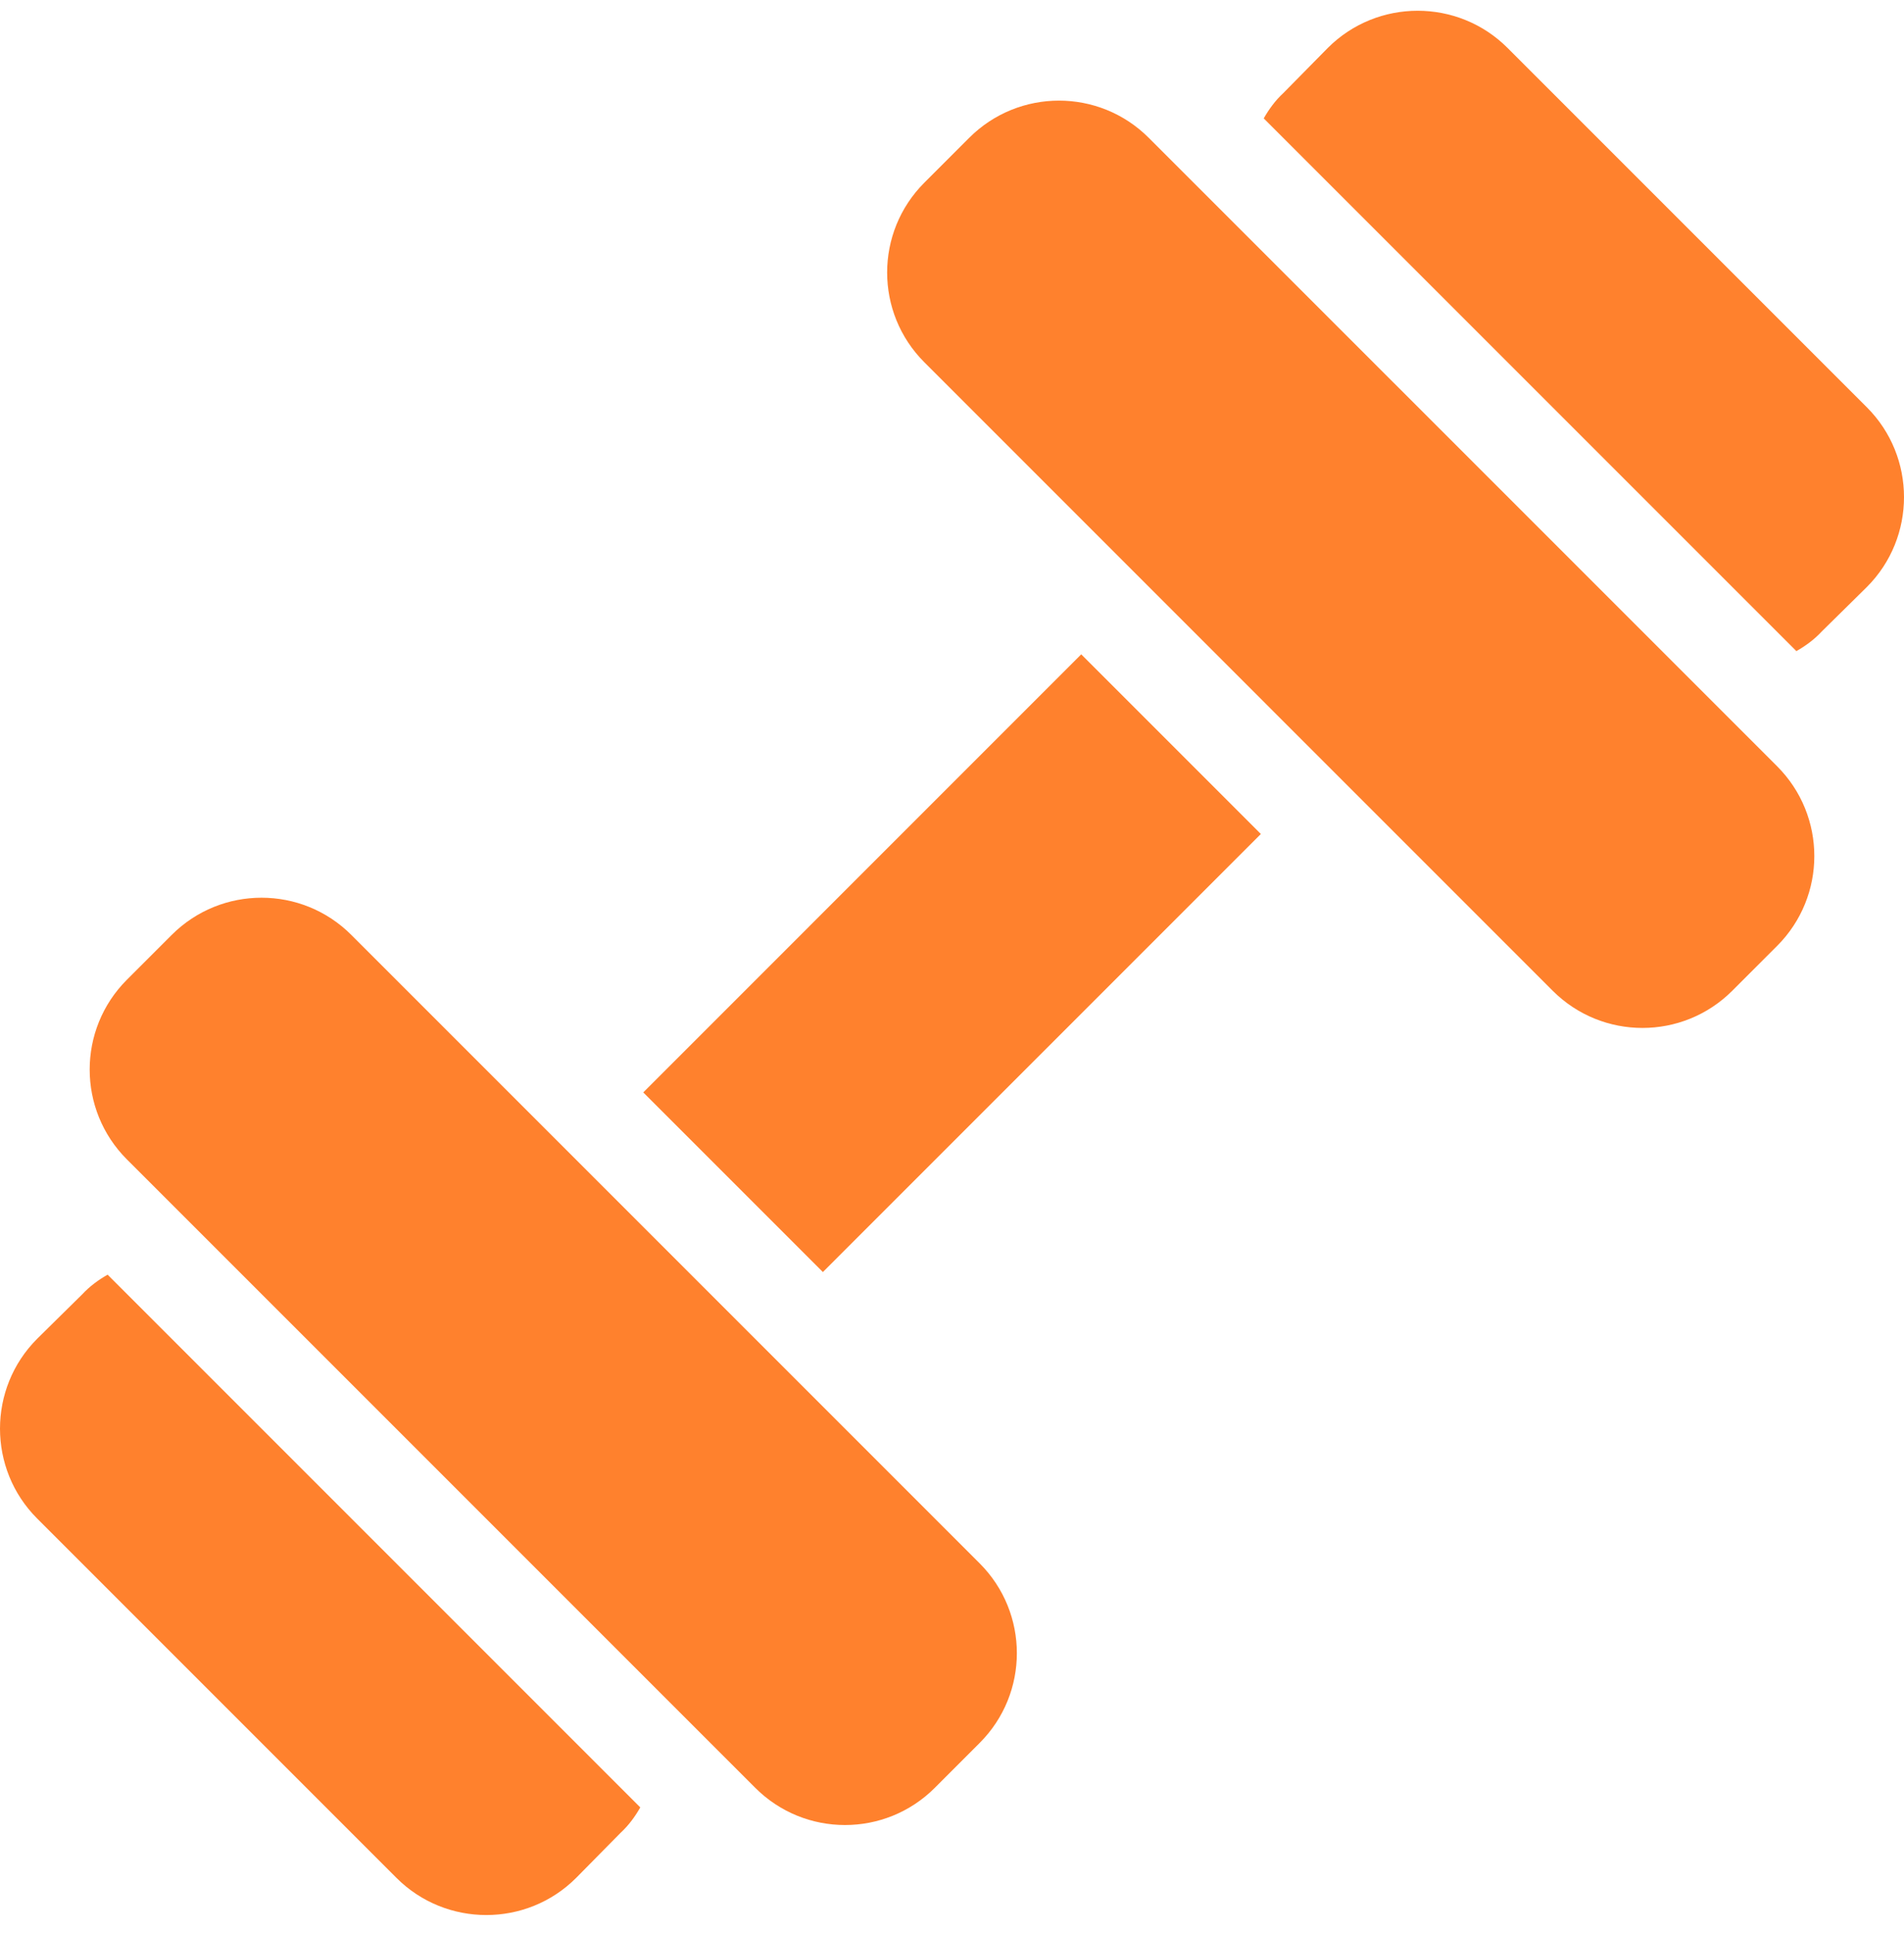 <svg width="64" height="65" viewBox="0 0 64 65" fill="none" xmlns="http://www.w3.org/2000/svg">
<g clip-path="url(#clip0_421_239)">
<path d="M5.773 31.42L4.264 32.929C2.598 34.595 2.598 37.297 4.264 38.964L25.387 60.086C27.053 61.753 29.755 61.753 31.422 60.086L32.93 58.577C34.597 56.911 34.597 54.209 32.93 52.542L11.808 31.42C10.142 29.754 7.44 29.754 5.773 31.42Z" fill="#FF812D"/>
<path d="M21.522 60.744C21.351 61.043 21.138 61.342 20.86 61.598L19.366 63.113C17.702 64.777 14.992 64.777 13.327 63.113L1.248 51.034C-0.416 49.37 -0.416 46.659 1.248 44.995L2.763 43.501C3.02 43.224 3.318 43.01 3.617 42.839L21.522 60.744Z" fill="#FF812D"/>
<path d="M58.227 33.298L59.736 31.789C61.402 30.122 61.402 27.421 59.736 25.754L38.613 4.632C36.947 2.965 34.245 2.965 32.578 4.632L31.07 6.14C29.403 7.807 29.403 10.509 31.07 12.175L52.192 33.298C53.858 34.964 56.56 34.964 58.227 33.298Z" fill="#FF812D"/>
<path d="M62.752 19.728L61.236 21.222C60.98 21.499 60.682 21.712 60.383 21.883L42.478 3.979C42.649 3.68 42.862 3.381 43.14 3.125L44.633 1.61C46.298 -0.055 49.008 -0.055 50.673 1.61L62.752 13.689C64.416 15.353 64.416 18.063 62.752 19.728Z" fill="#FF812D"/>
<path d="M21.622 36.714L36.344 21.991L42.382 28.029L27.66 42.751L21.622 36.714Z" fill="#FF812D"/>
</g>
<defs>
<clipPath id="clip0_421_239">
<rect width="64" height="64" fill="white" transform="translate(0 0.361)"/>
</clipPath>
</defs>
</svg>
